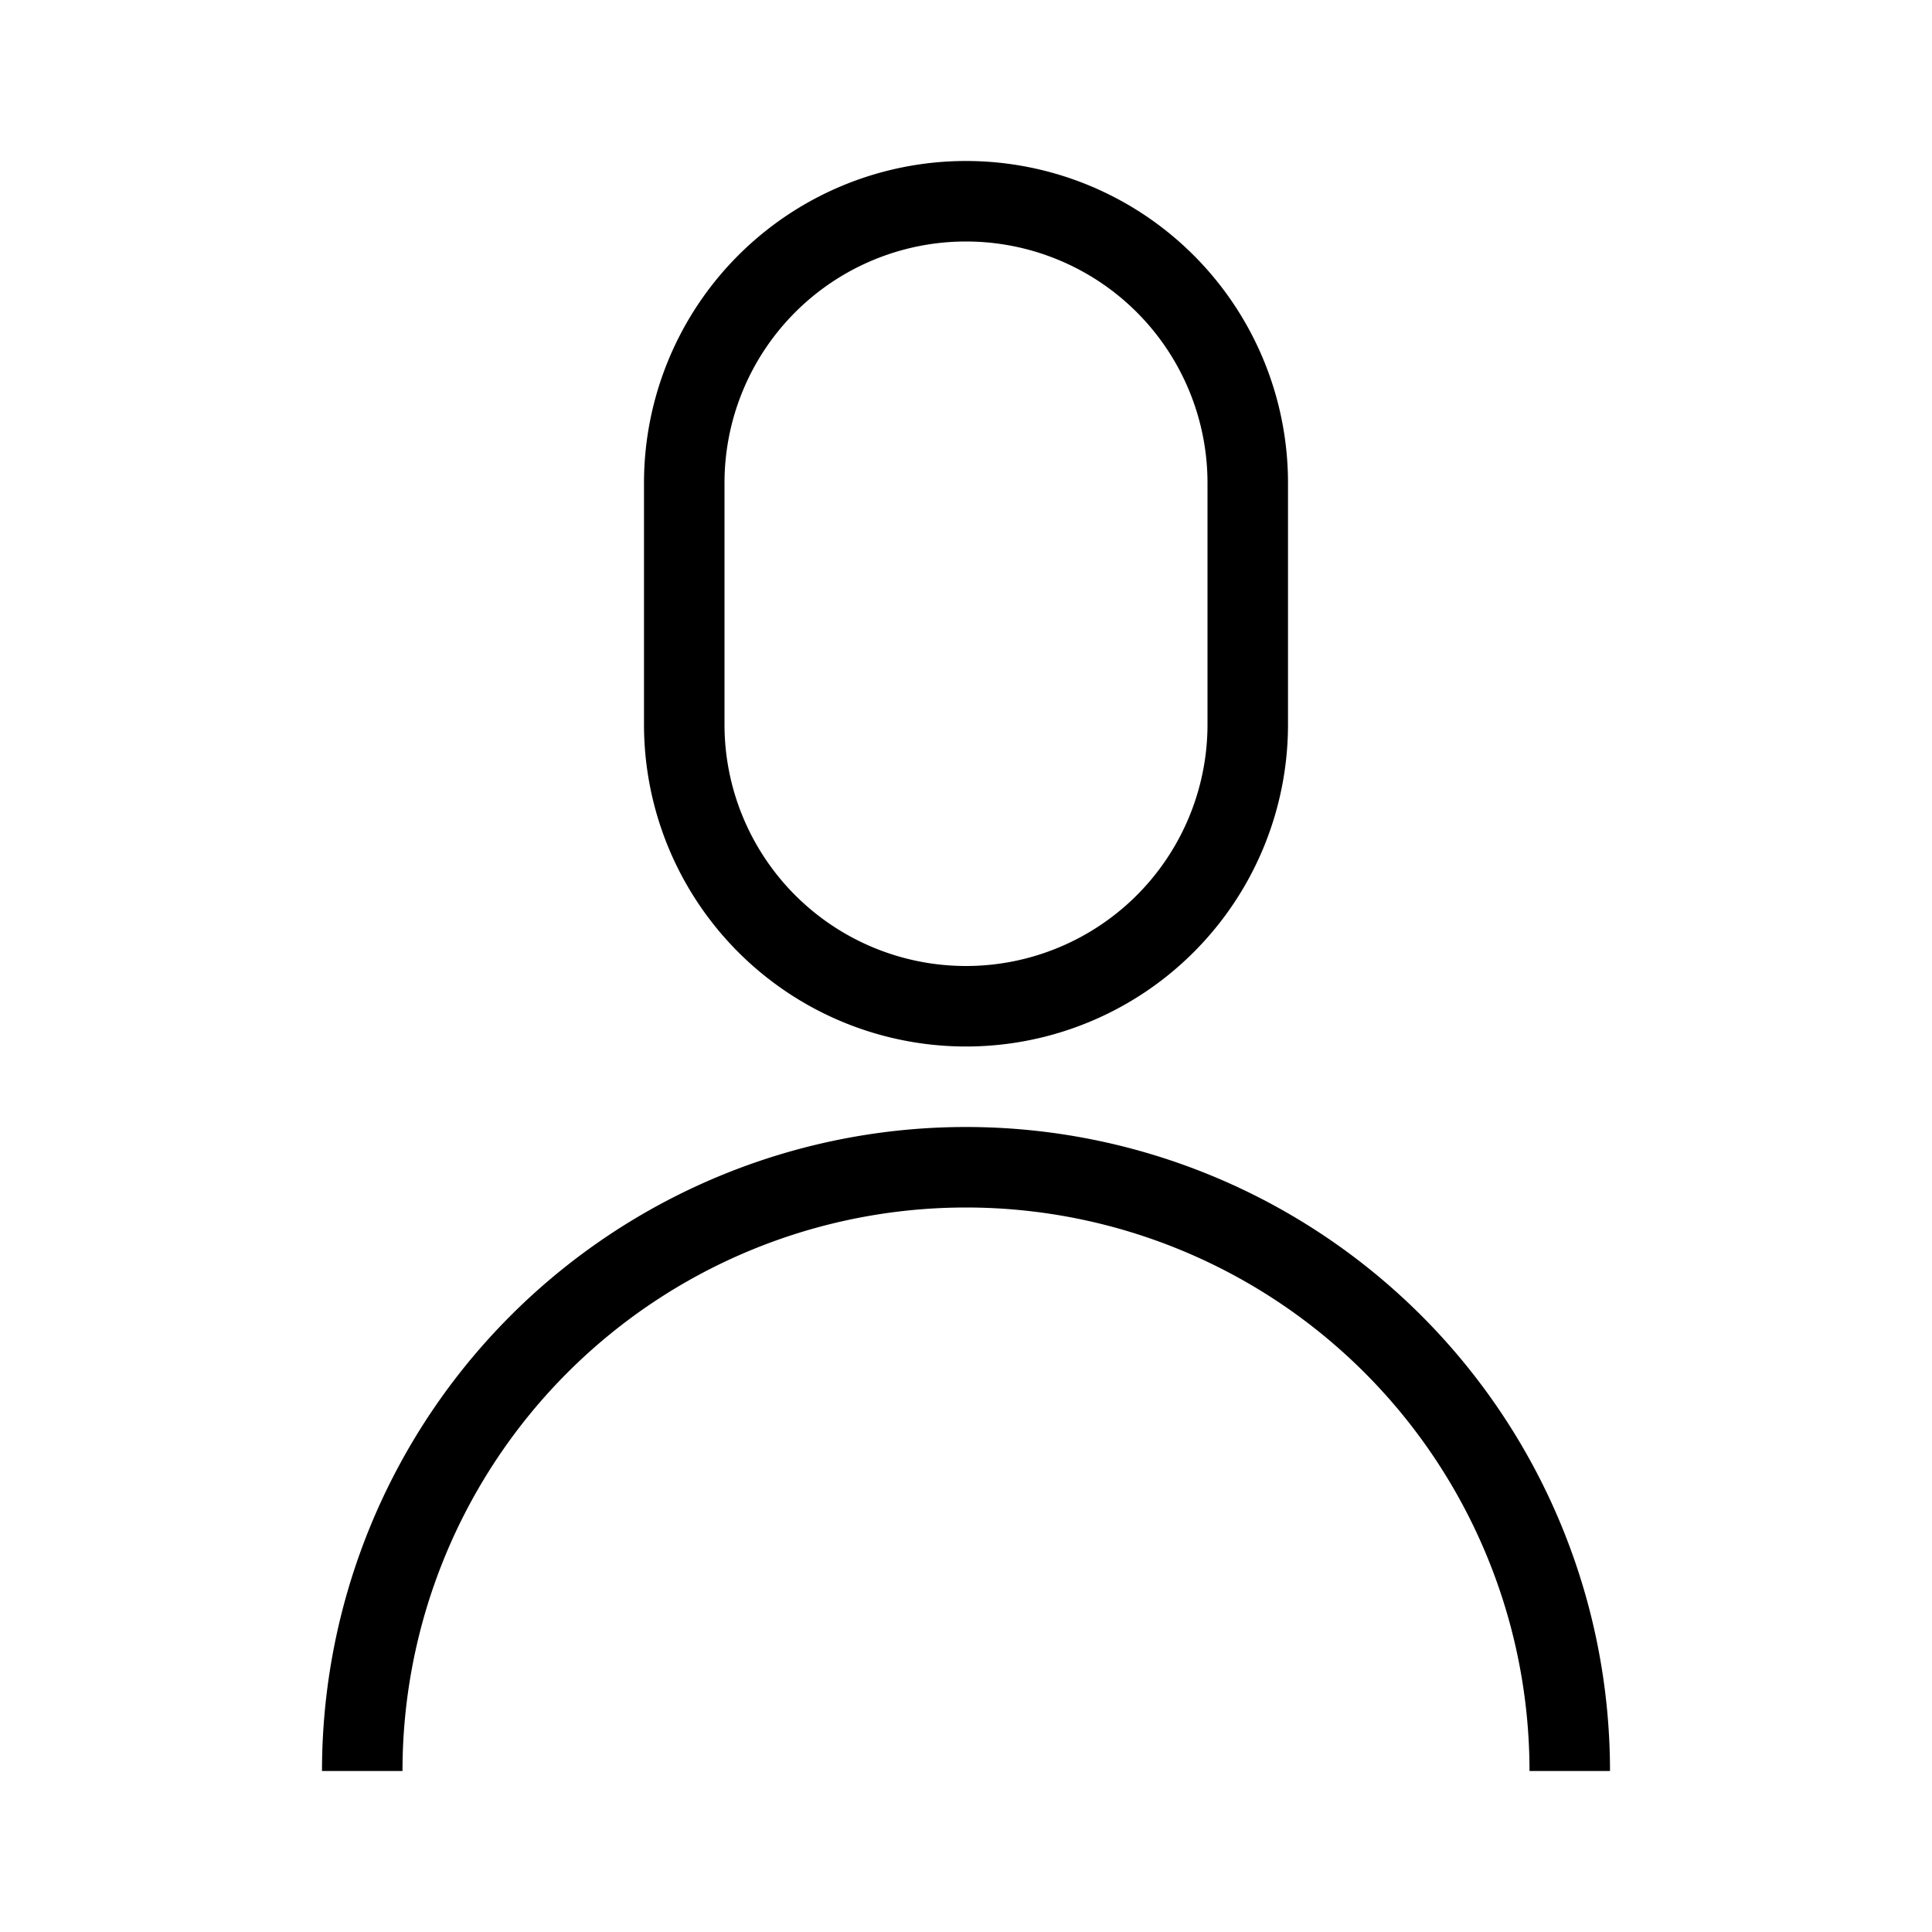 <svg xmlns="http://www.w3.org/2000/svg" width="24" height="24" viewBox="0 0 24 24"><title>User</title><g><path d="M12,13a4,4,0,0,0,4-4V6A4,4,0,0,0,8,6V9A4,4,0,0,0,12,13ZM9,6a3,3,0,0,1,6,0V9A3,3,0,0,1,9,9ZM20,22H19A7,7,0,0,0,5,22H4a8,8,0,0,1,16,0Z"></path></g><g><rect width="24" height="24" fill="none"></rect></g></svg>